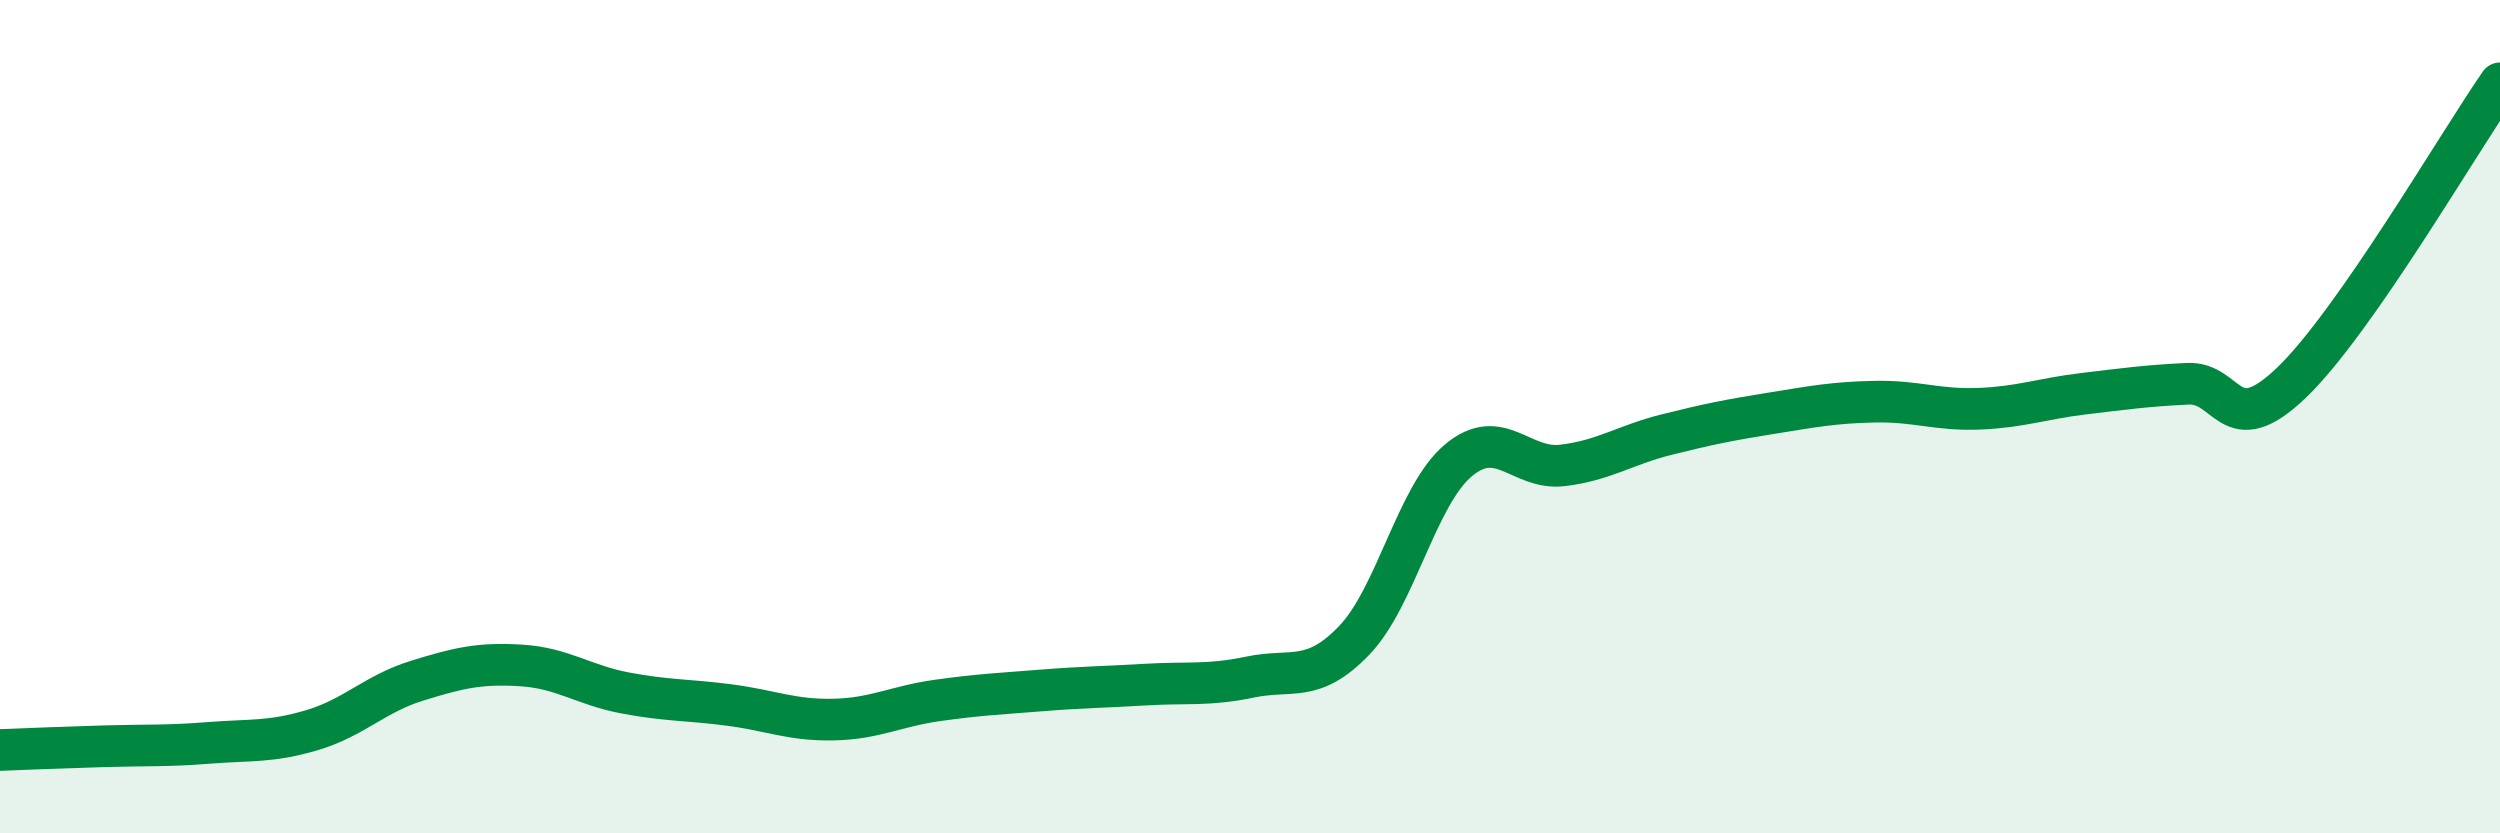 
    <svg width="60" height="20" viewBox="0 0 60 20" xmlns="http://www.w3.org/2000/svg">
      <path
        d="M 0,18 C 0.5,17.98 1.5,17.94 2.5,17.91 C 3.5,17.88 4,17.91 5,17.83 C 6,17.75 6.5,17.82 7.5,17.52 C 8.5,17.22 9,16.65 10,16.34 C 11,16.03 11.5,15.91 12.5,15.97 C 13.5,16.03 14,16.44 15,16.63 C 16,16.82 16.5,16.79 17.5,16.92 C 18.5,17.05 19,17.29 20,17.27 C 21,17.25 21.5,16.95 22.5,16.81 C 23.5,16.67 24,16.65 25,16.57 C 26,16.49 26.5,16.49 27.5,16.43 C 28.5,16.37 29,16.46 30,16.25 C 31,16.04 31.5,16.41 32.5,15.37 C 33.5,14.33 34,11.89 35,11.05 C 36,10.21 36.5,11.29 37.5,11.17 C 38.5,11.05 39,10.68 40,10.43 C 41,10.18 41.5,10.08 42.5,9.92 C 43.5,9.76 44,9.66 45,9.64 C 46,9.62 46.5,9.85 47.5,9.81 C 48.5,9.77 49,9.57 50,9.45 C 51,9.33 51.5,9.26 52.5,9.21 C 53.5,9.16 53.5,10.62 55,9.18 C 56.5,7.74 59,3.44 60,2L60 20L0 20Z"
        fill="#008740"
        opacity="0.1"
        stroke-linecap="round"
        stroke-linejoin="round"
      />
      <path
        d="M 0,18 C 0.5,17.98 1.5,17.94 2.5,17.91 C 3.5,17.88 4,17.91 5,17.83 C 6,17.75 6.5,17.82 7.5,17.52 C 8.5,17.22 9,16.65 10,16.34 C 11,16.03 11.5,15.91 12.5,15.97 C 13.5,16.03 14,16.44 15,16.63 C 16,16.82 16.5,16.79 17.5,16.92 C 18.5,17.05 19,17.29 20,17.27 C 21,17.25 21.5,16.95 22.5,16.81 C 23.5,16.67 24,16.65 25,16.57 C 26,16.49 26.5,16.49 27.5,16.43 C 28.5,16.37 29,16.46 30,16.25 C 31,16.04 31.5,16.41 32.5,15.37 C 33.5,14.33 34,11.89 35,11.05 C 36,10.21 36.5,11.29 37.5,11.17 C 38.5,11.05 39,10.68 40,10.43 C 41,10.18 41.5,10.08 42.5,9.92 C 43.5,9.76 44,9.66 45,9.64 C 46,9.62 46.5,9.85 47.5,9.81 C 48.5,9.77 49,9.57 50,9.45 C 51,9.33 51.5,9.26 52.5,9.21 C 53.5,9.16 53.5,10.62 55,9.18 C 56.5,7.74 59,3.44 60,2"
        stroke="#008740"
        stroke-width="1"
        fill="none"
        stroke-linecap="round"
        stroke-linejoin="round"
      />
    </svg>
  